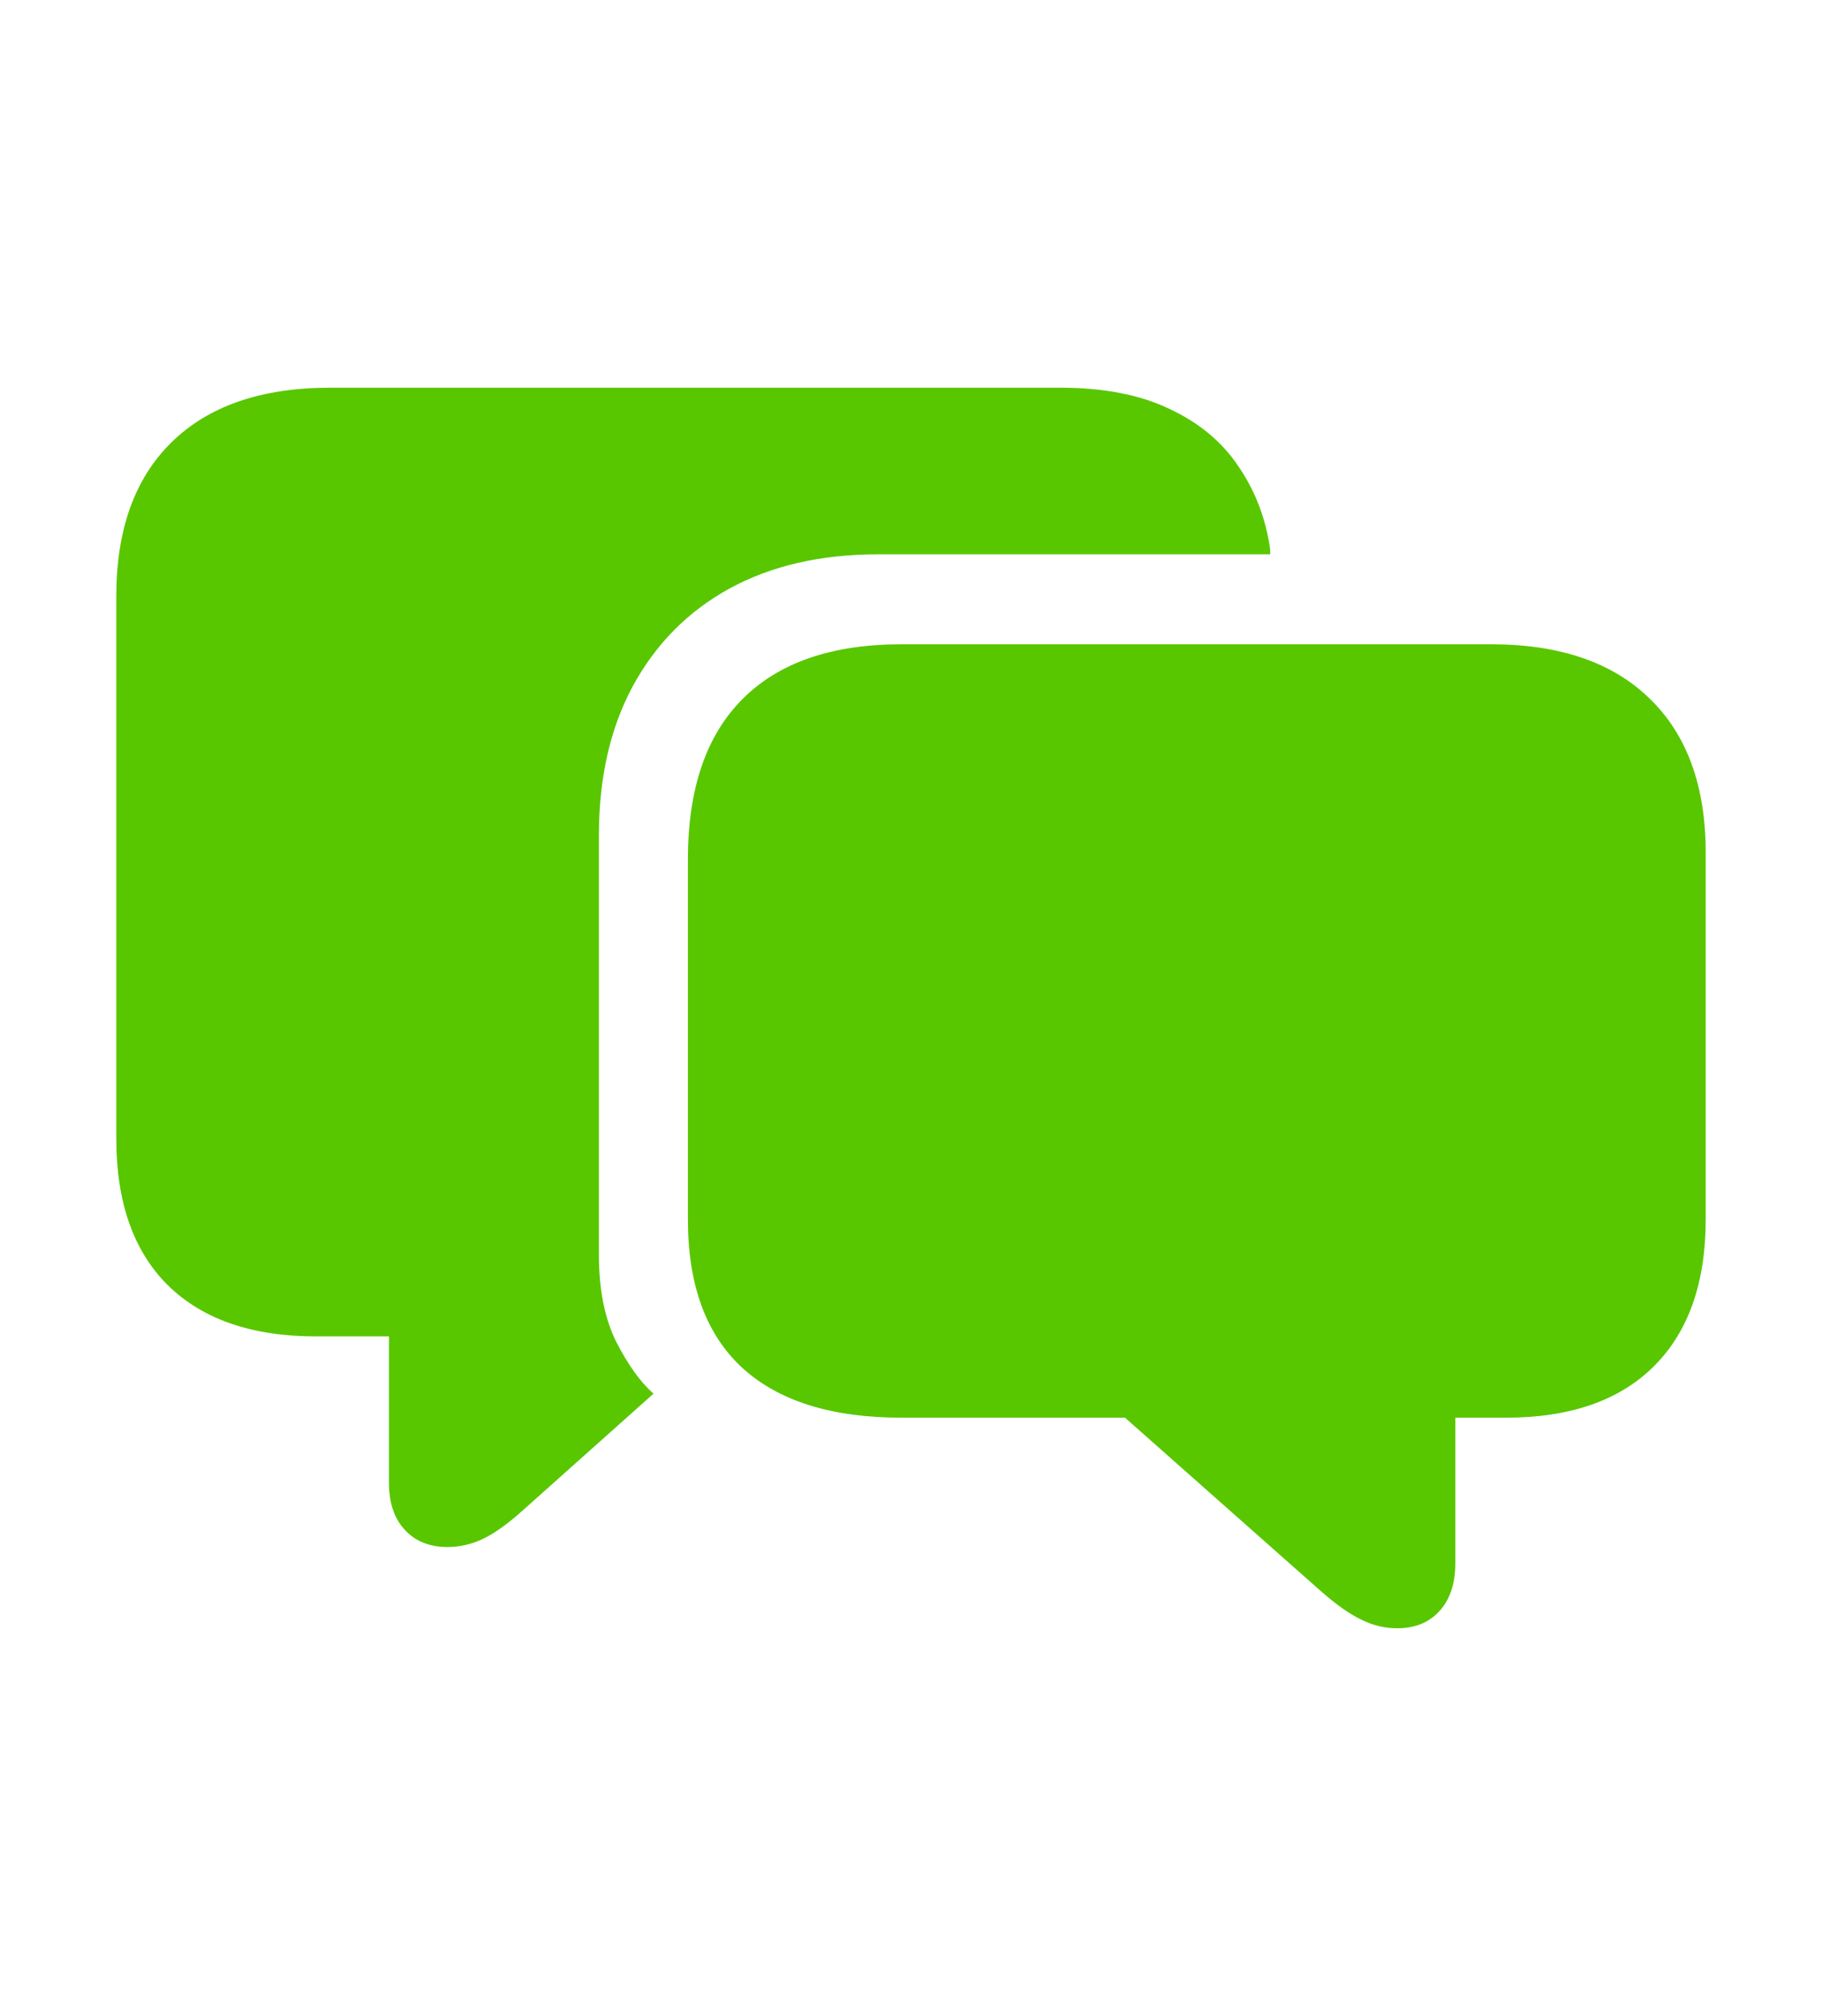 <svg width="47" height="52" viewBox="0 0 47 52" fill="none" xmlns="http://www.w3.org/2000/svg">
<path d="M11.547 39.904C11.077 39.904 10.708 39.754 10.438 39.455C10.168 39.165 10.033 38.761 10.033 38.242V34.471H8.154C6.501 34.471 5.227 34.032 4.331 33.153C3.444 32.274 3 31.012 3 29.369V15.38C3 13.665 3.474 12.342 4.422 11.411C5.379 10.47 6.745 10 8.52 10H27.336C28.476 10 29.424 10.185 30.181 10.554C30.947 10.914 31.538 11.411 31.956 12.044C32.382 12.668 32.652 13.375 32.765 14.166V14.298H22.652C21.173 14.298 19.894 14.593 18.815 15.182C17.745 15.771 16.915 16.61 16.323 17.7C15.74 18.781 15.449 20.065 15.449 21.55V32.362C15.449 33.258 15.597 34.005 15.892 34.603C16.197 35.201 16.519 35.649 16.858 35.948L13.491 38.954C13.1 39.306 12.756 39.552 12.46 39.693C12.165 39.833 11.86 39.904 11.547 39.904ZM36.04 42C35.718 42 35.409 41.925 35.114 41.776C34.818 41.635 34.474 41.394 34.083 41.051L29.02 36.568H23.252C21.46 36.568 20.094 36.142 19.155 35.289C18.215 34.427 17.745 33.148 17.745 31.452V22.17C17.745 20.359 18.211 18.983 19.142 18.043C20.081 17.093 21.451 16.619 23.252 16.619H38.467C40.242 16.619 41.608 17.089 42.565 18.03C43.522 18.961 44 20.284 44 21.998V31.452C44 33.096 43.552 34.361 42.656 35.249C41.769 36.128 40.498 36.568 38.846 36.568H37.541V40.325C37.541 40.844 37.406 41.253 37.136 41.552C36.867 41.851 36.501 42 36.04 42Z" fill="#58C700"/>
</svg>
